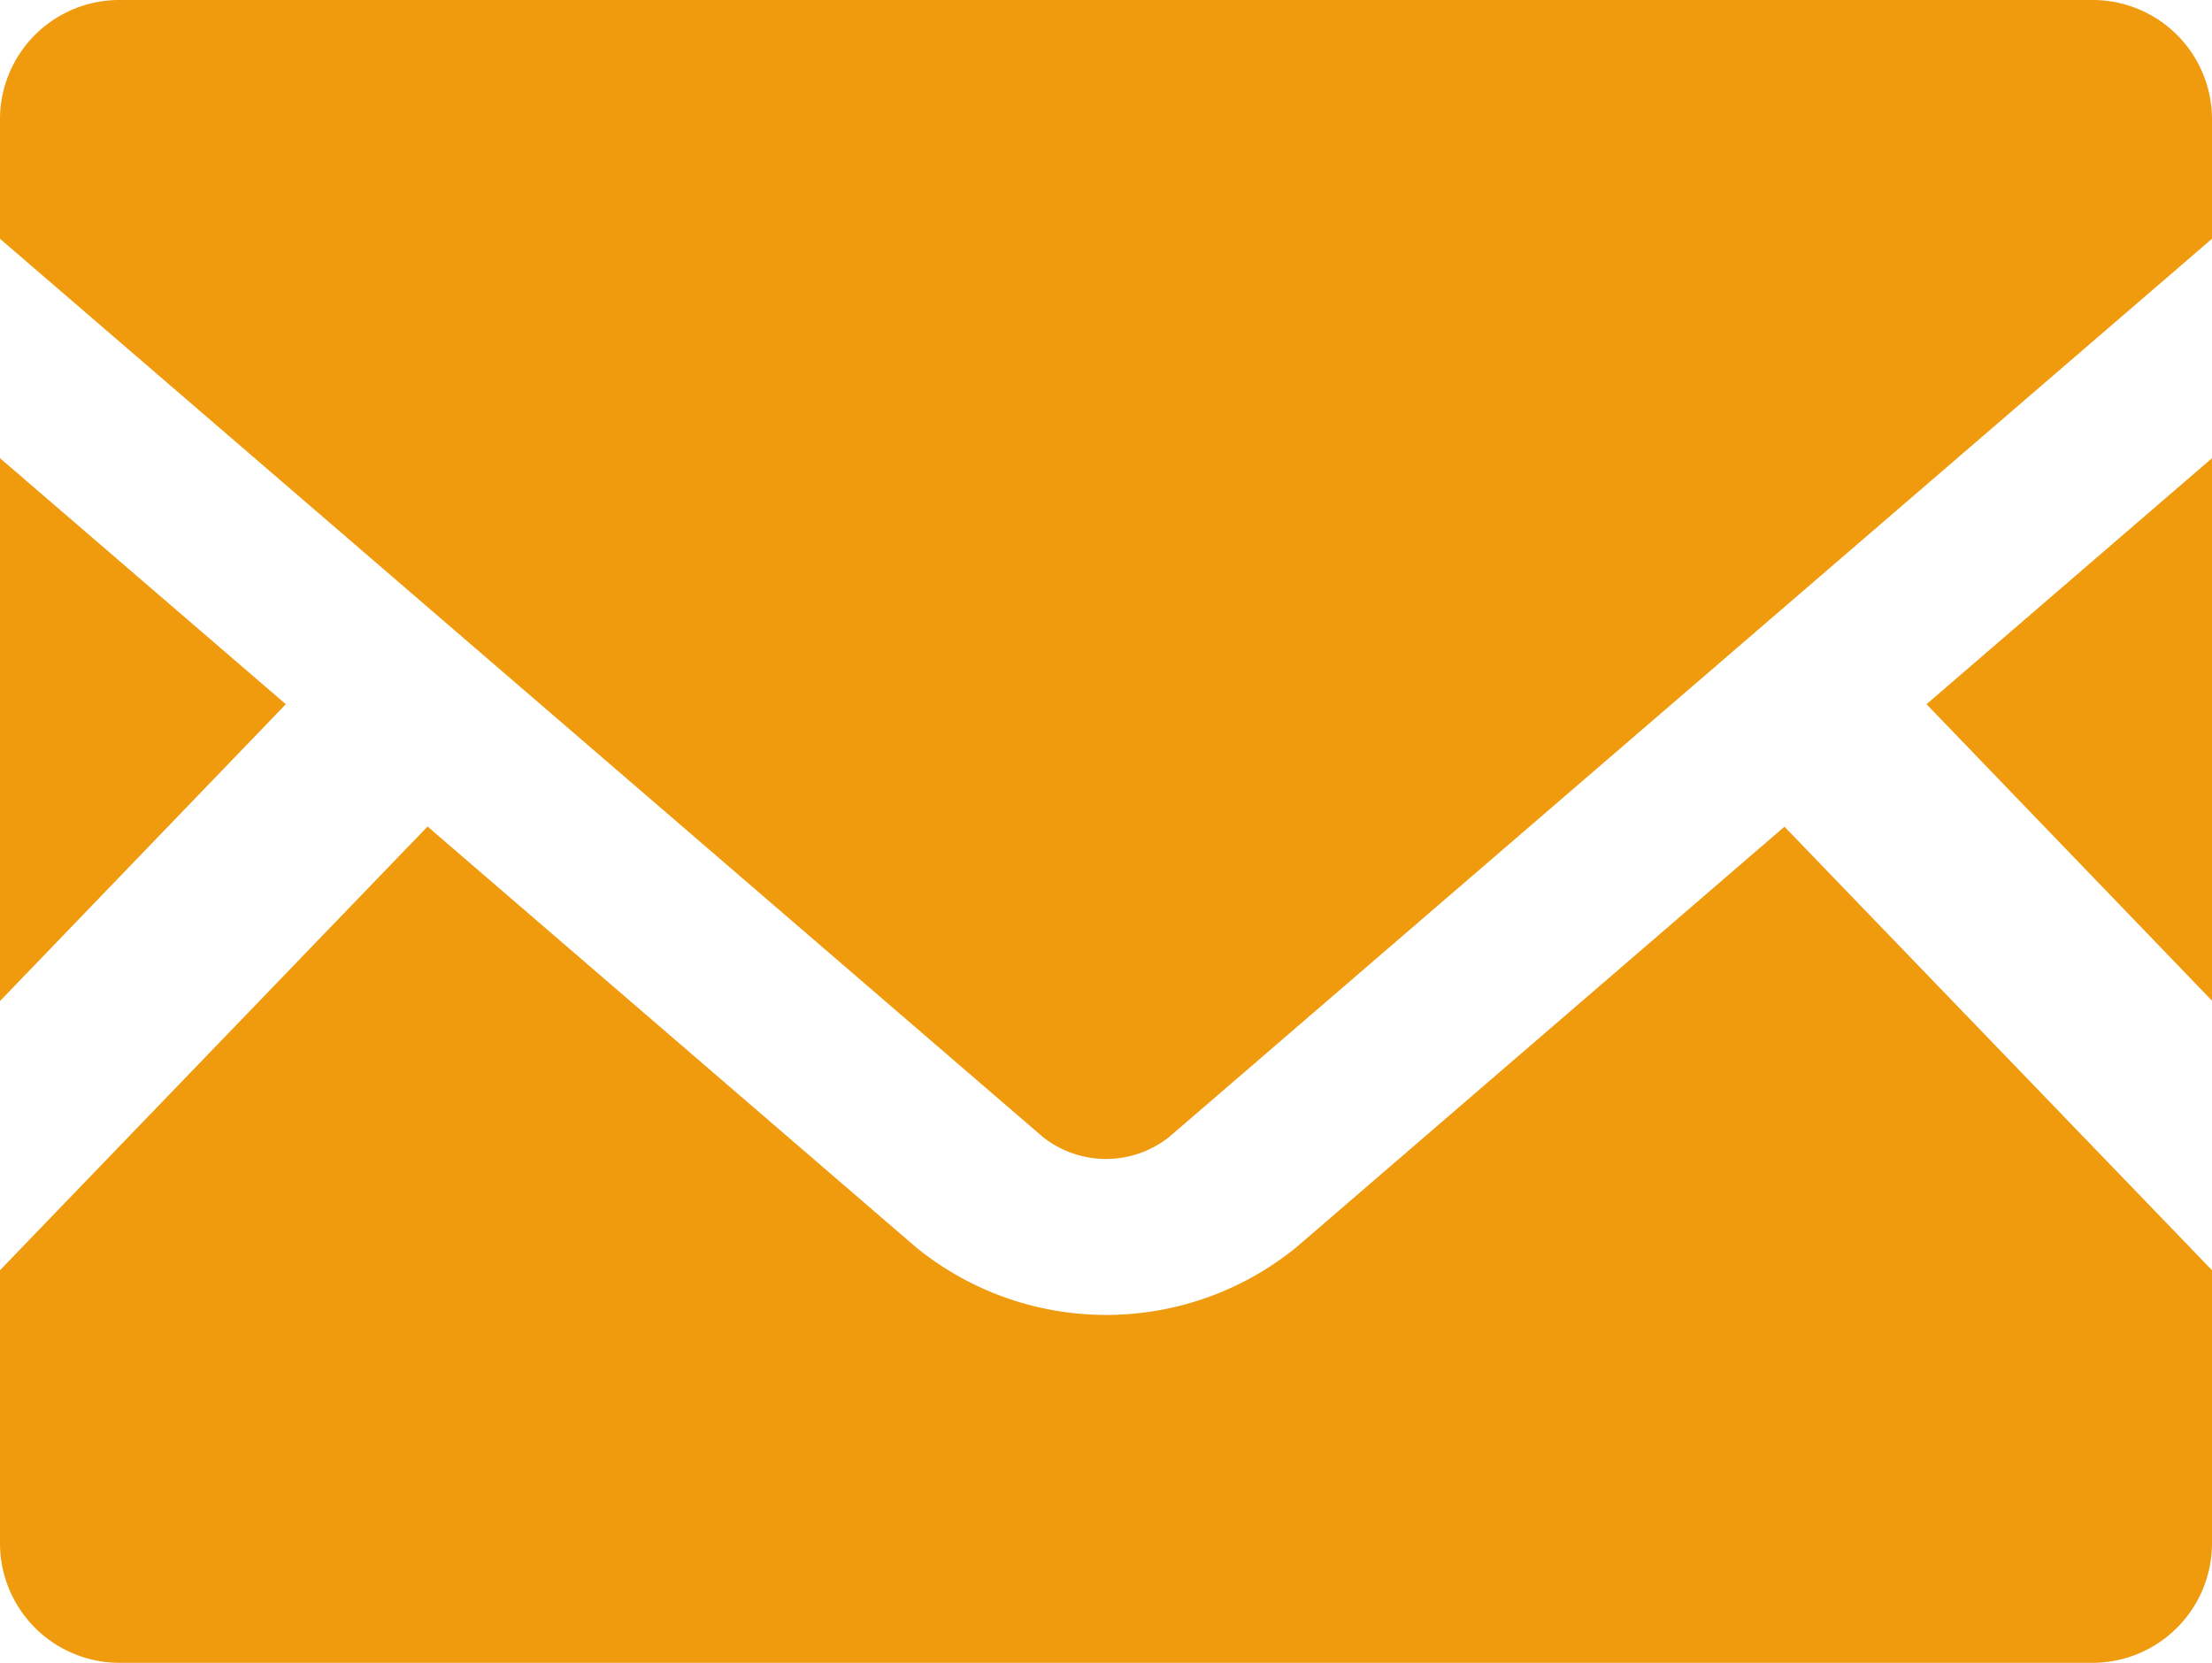 <svg id="メールの無料アイコン素材" xmlns="http://www.w3.org/2000/svg" width="53.206" height="40.005" viewBox="0 0 53.206 40.005">
  <path id="パス_512" data-name="パス 512" d="M452.787,182.652l-6.867-7.133,6.867-5.919Z" transform="translate(-399.581 -158.576)" fill="#f09a0e"/>
  <path id="パス_513" data-name="パス 513" d="M6.875,175.519,0,182.66V169.6Z" transform="translate(0 -158.576)" fill="#f09a0e"/>
  <path id="パス_514" data-name="パス 514" d="M53.206,265.554v6.567A2.878,2.878,0,0,1,50.33,275H2.876A2.877,2.877,0,0,1,0,272.121v-6.567l10.284-10.675L22.031,265a7.241,7.241,0,0,0,9.153,0l11.738-10.117Z" transform="translate(0 -234.993)" fill="#f09a0e"/>
  <path id="パス_515" data-name="パス 515" d="M53.206,66.387v2.876L28.116,90.879a2.447,2.447,0,0,1-3.026,0L0,69.264V66.387a2.87,2.87,0,0,1,2.876-2.868H50.33A2.87,2.87,0,0,1,53.206,66.387Z" transform="translate(0 -63.519)" fill="#f09a0e"/>
</svg>
